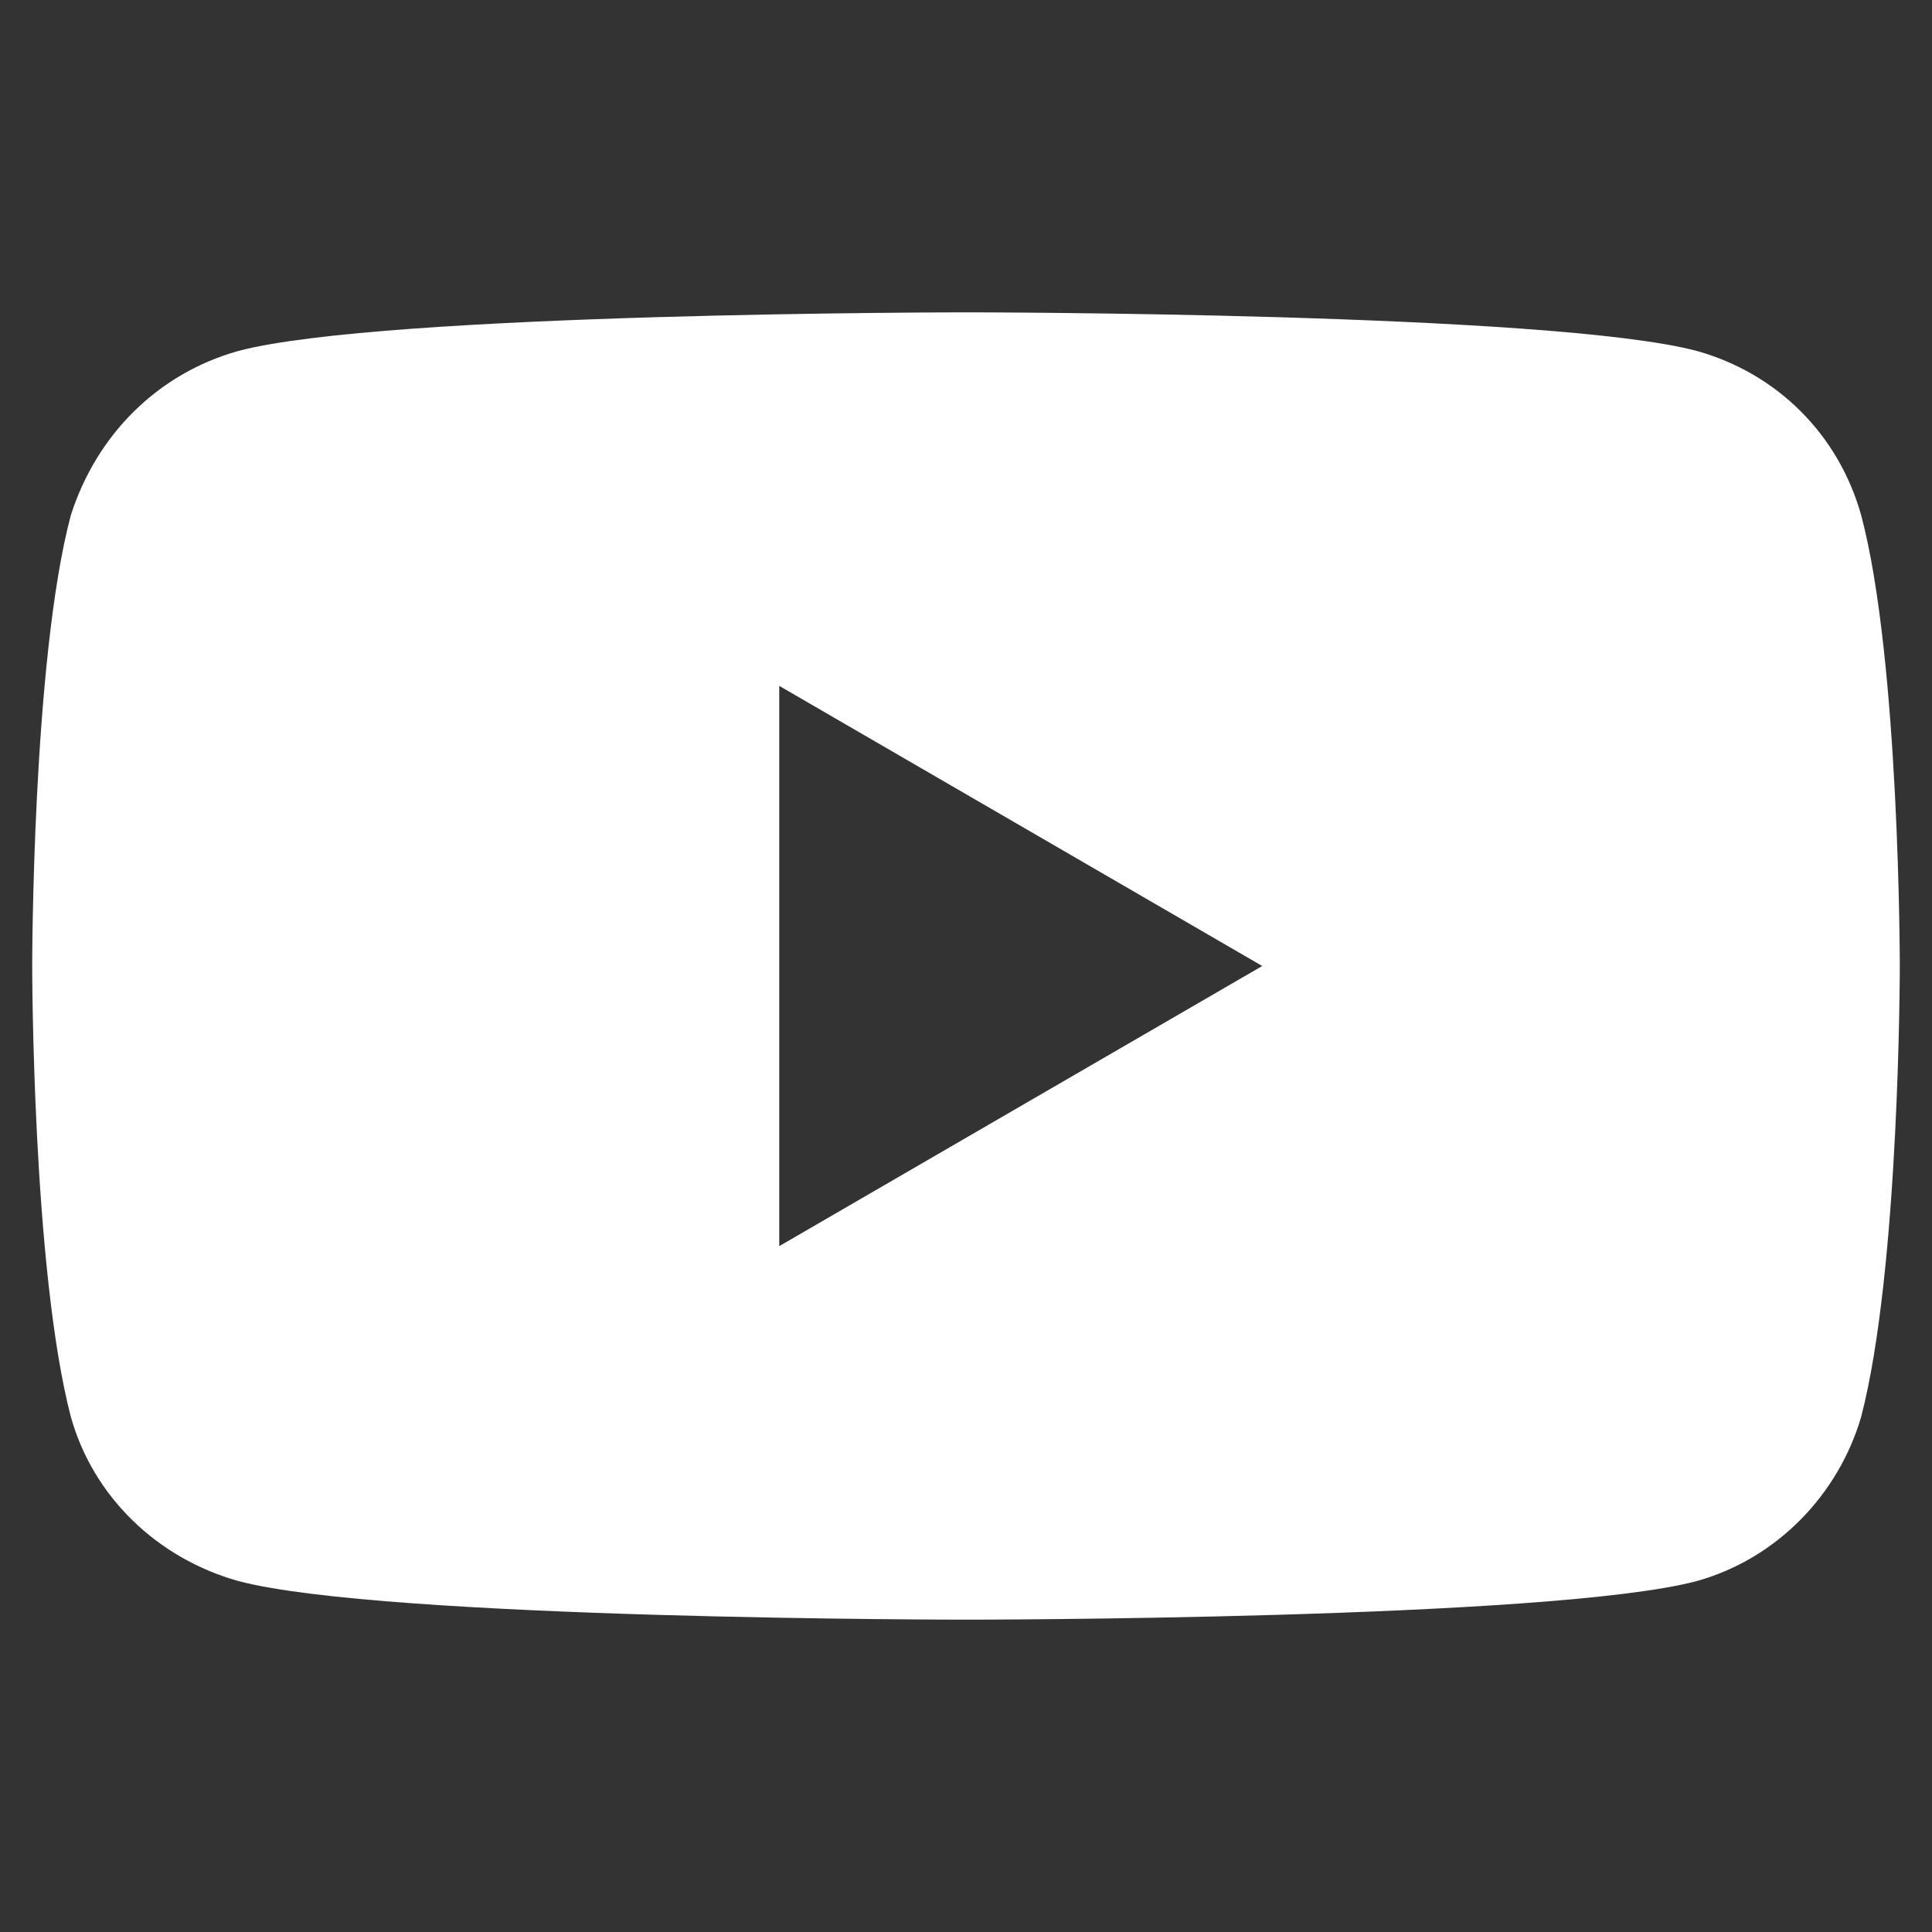 <?xml version="1.0" encoding="utf-8"?>
<!-- Generator: Adobe Illustrator 27.0.0, SVG Export Plug-In . SVG Version: 6.00 Build 0)  -->
<svg version="1.1" id="レイヤー_1" xmlns="http://www.w3.org/2000/svg" xmlns:xlink="http://www.w3.org/1999/xlink" x="0px"
	 y="0px" viewBox="0 0 60 60" style="enable-background:new 0 0 60 60;" xml:space="preserve">
<rect x="0" y="0" width="60" height="60" fill="#333333" stroke="none"/>
<style type="text/css">
	.st0{fill:#FFFFFF;}
</style>
<path class="st0" d="M57.8,16c-0.7-2.5-2.6-4.4-5.1-5.1C48.2,9.7,30,9.7,30,9.7s-18.1,0-22.6,1.2c-2.5,0.7-4.4,2.6-5.2,5.1
	C1,20.5,1,30,1,30s0,9.4,1.2,14c0.7,2.5,2.7,4.4,5.2,5.1c4.5,1.2,22.6,1.2,22.6,1.2s18.2,0,22.7-1.2c2.5-0.7,4.4-2.7,5.1-5.1
	C59,39.4,59,30,59,30S59,20.5,57.8,16z M24.2,38.7V21.3l15,8.7L24.2,38.7z"/>
</svg>

